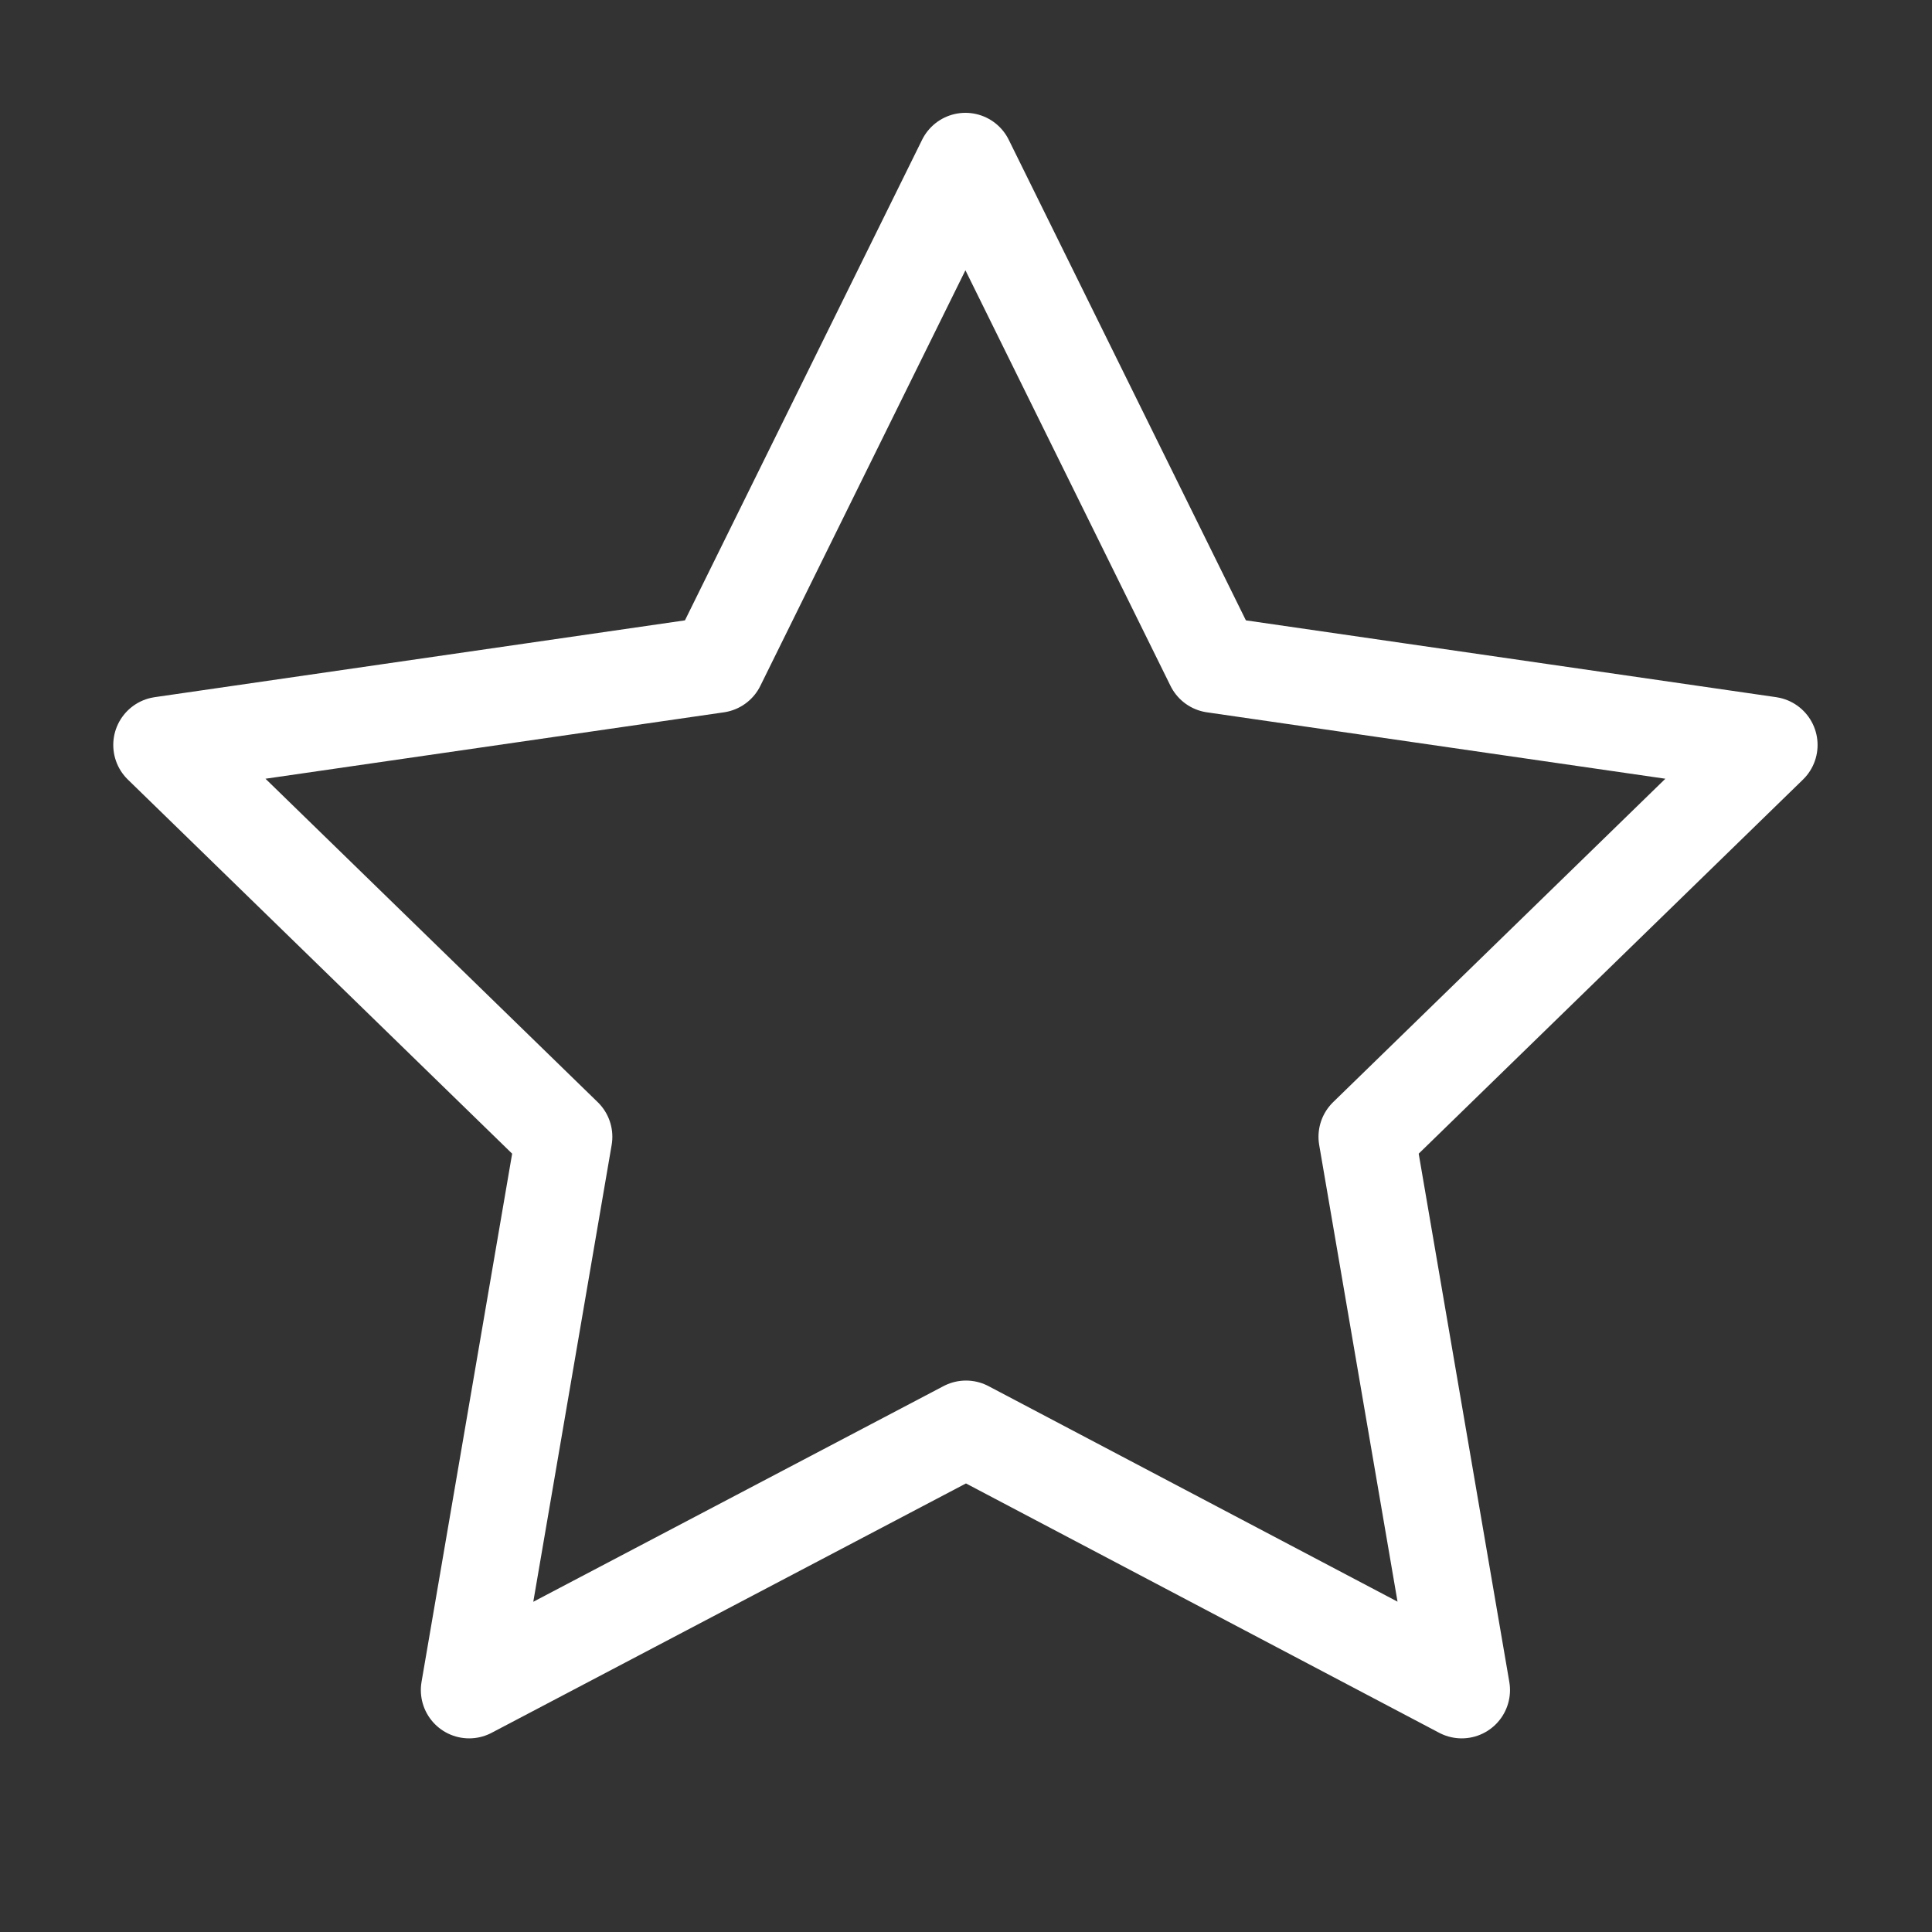 <svg width="40" height="40" viewBox="0 0 40 40" fill="none" xmlns="http://www.w3.org/2000/svg">
<rect x="0" y="0" width="40" height="40" fill="#333333" stroke="none"/>
<g clip-path="url(#clip0_758_8921)">
<path d="M20 29.583L9.713 34.991L11.678 23.536L3.345 15.424L14.845 13.758L19.988 3.336L25.131 13.758L36.631 15.424L28.298 23.536L30.263 34.991L20 29.583Z" stroke="white" stroke-width="2" stroke-linecap="round" stroke-linejoin="round"/>
</g>
<defs>
<clipPath id="clip0_758_8921">
<rect width="40" height="40" fill="white"/>
</clipPath>
</defs>
</svg>
